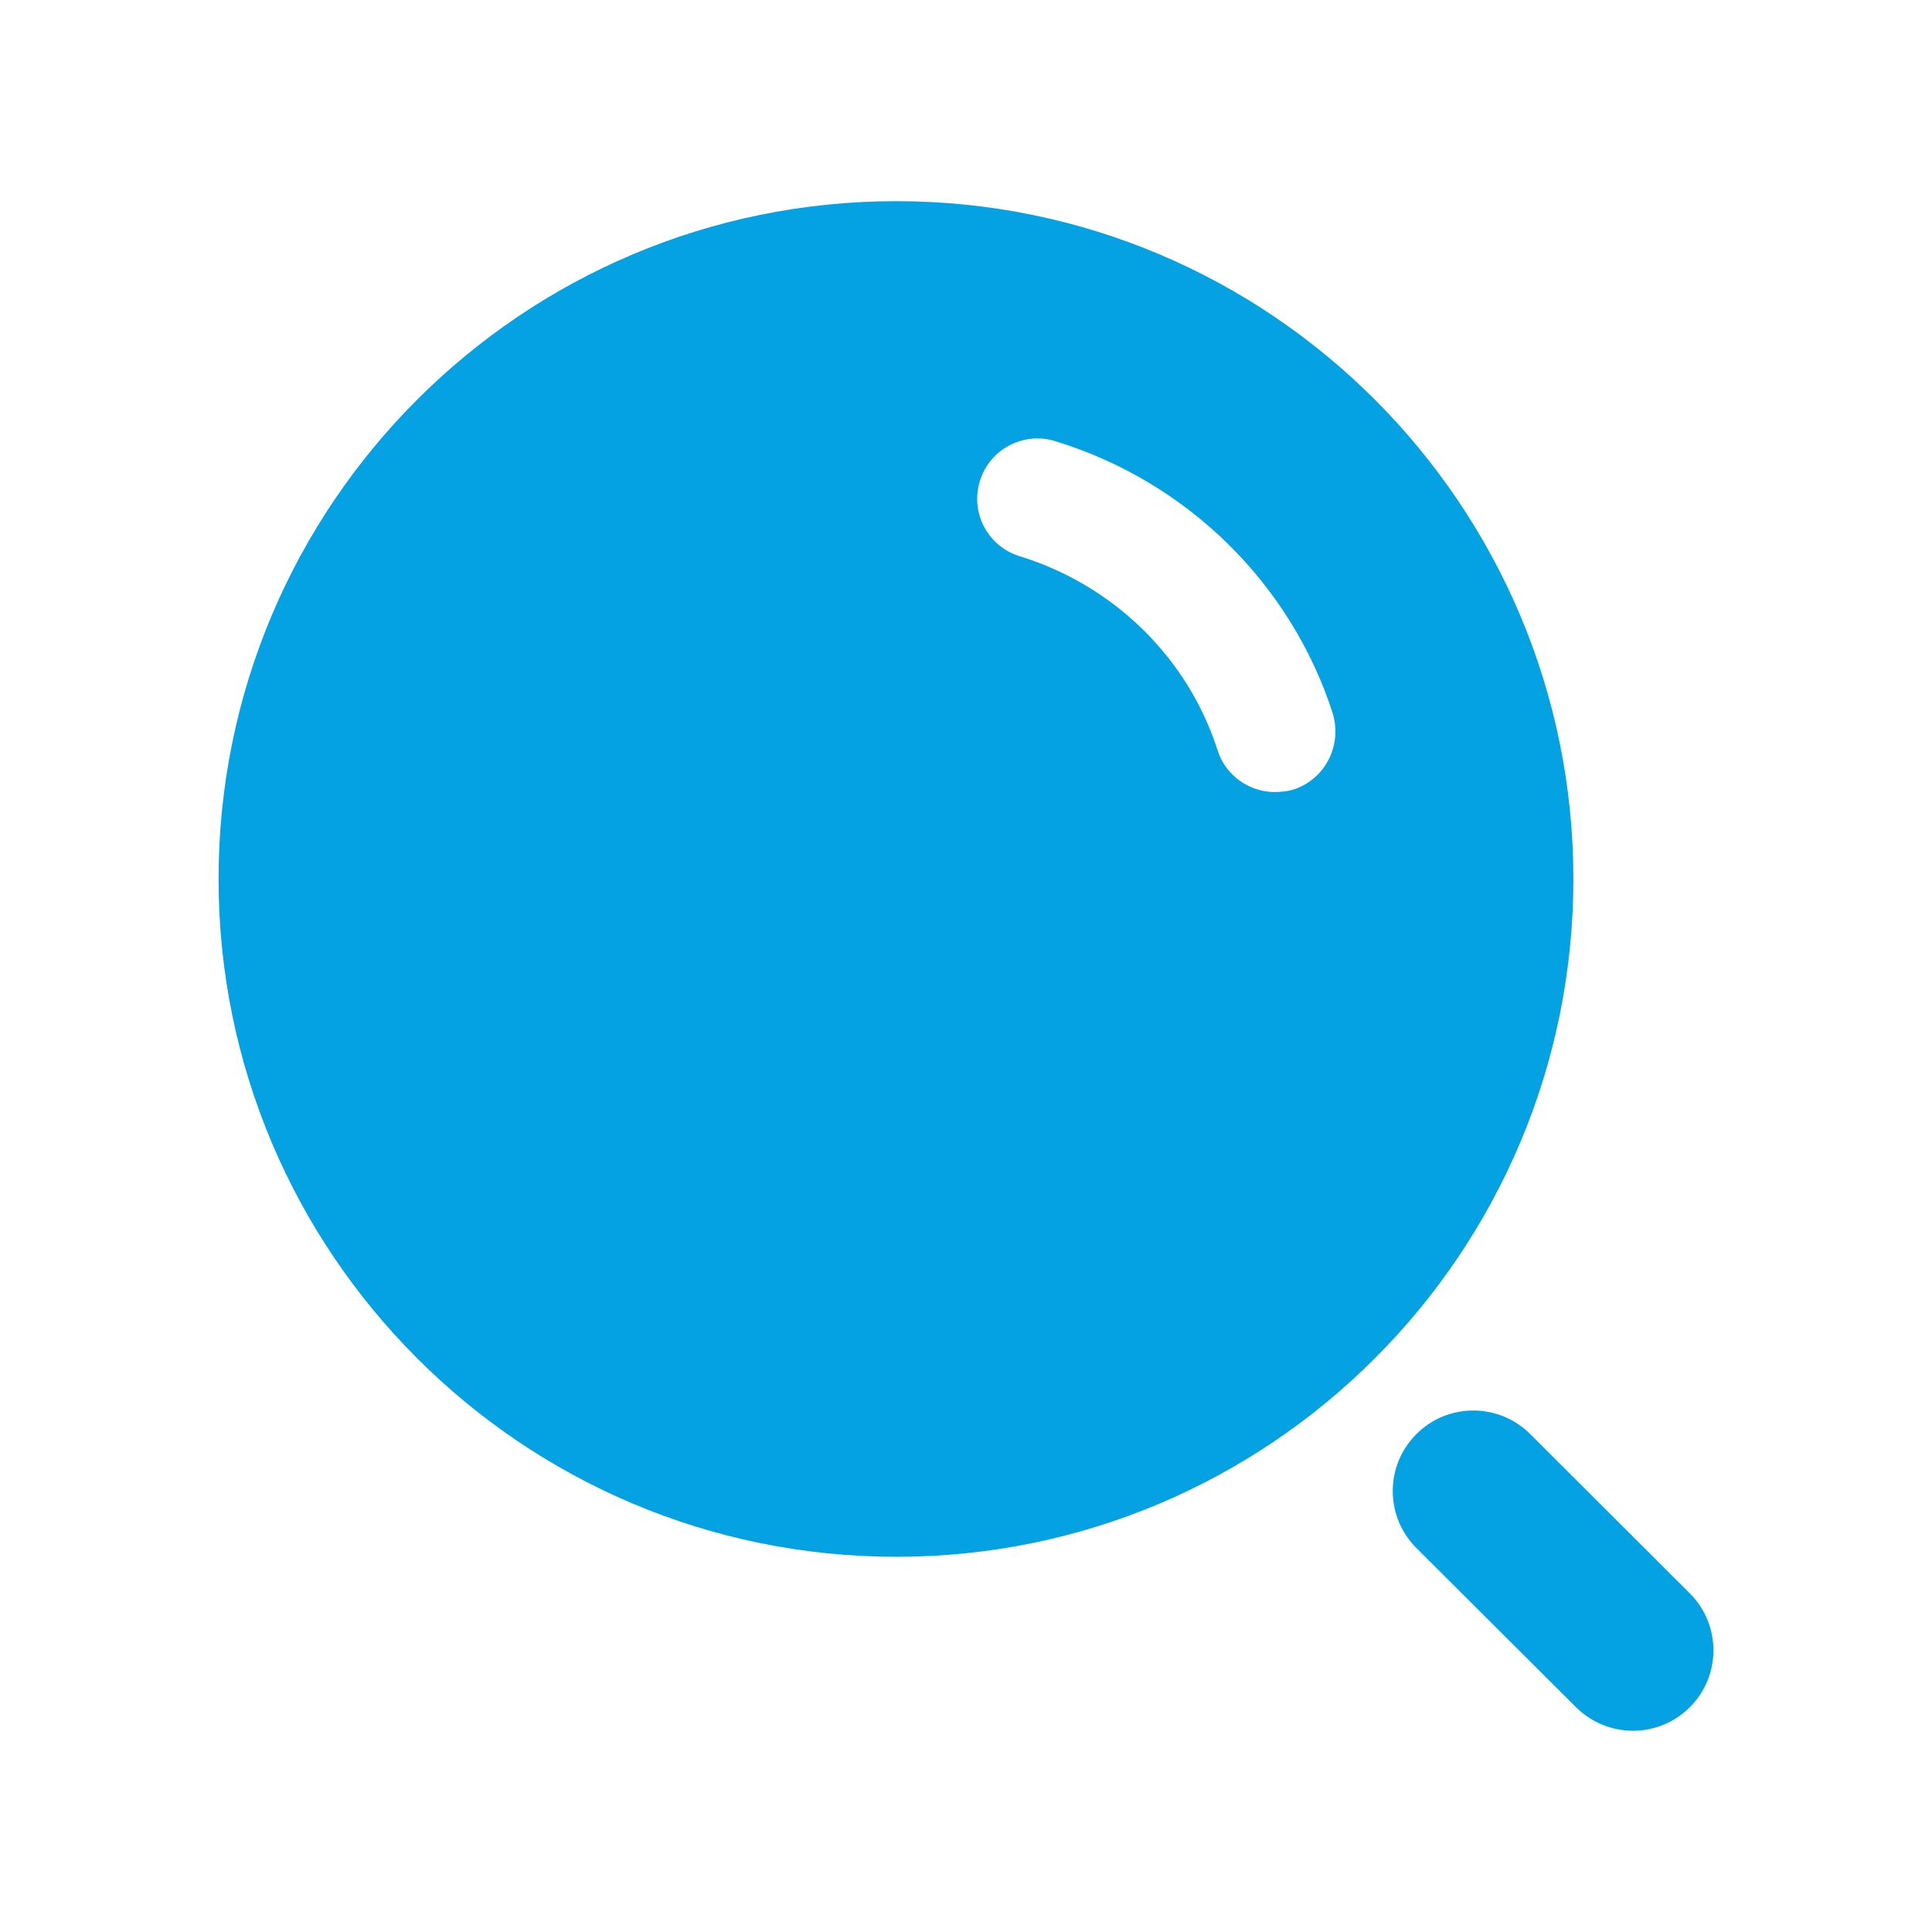 <?xml version="1.0" encoding="UTF-8"?>
<svg width="24" height="24" viewBox="0 0 24 24" fill="none" xmlns="http://www.w3.org/2000/svg">
<path fill-rule="evenodd" clip-rule="evenodd" d="M16.065 9.809C15.995 9.829 15.915 9.839 15.835 9.839C15.525 9.839 15.225 9.639 15.125 9.319C14.755 8.169 13.835 7.269 12.665 6.909C12.275 6.789 12.045 6.369 12.175 5.969C12.295 5.579 12.715 5.359 13.105 5.479C14.745 5.979 16.035 7.249 16.555 8.859C16.675 9.259 16.465 9.679 16.065 9.809ZM11.135 2.499C6.485 2.499 2.715 6.269 2.715 10.919C2.715 15.569 6.485 19.339 11.135 19.339C15.775 19.339 19.545 15.569 19.545 10.919C19.545 6.269 15.775 2.499 11.135 2.499Z" fill="#04a1e3"></path>
<path fill-rule="evenodd" clip-rule="evenodd" d="M20.991 19.793L19.008 17.814C18.617 17.424 17.983 17.424 17.594 17.816C17.203 18.206 17.204 18.84 17.595 19.23L19.579 21.209C19.774 21.402 20.03 21.5 20.285 21.5C20.541 21.5 20.798 21.402 20.993 21.206C21.383 20.816 21.382 20.183 20.991 19.793Z" fill="#04a1e3"></path>
</svg>